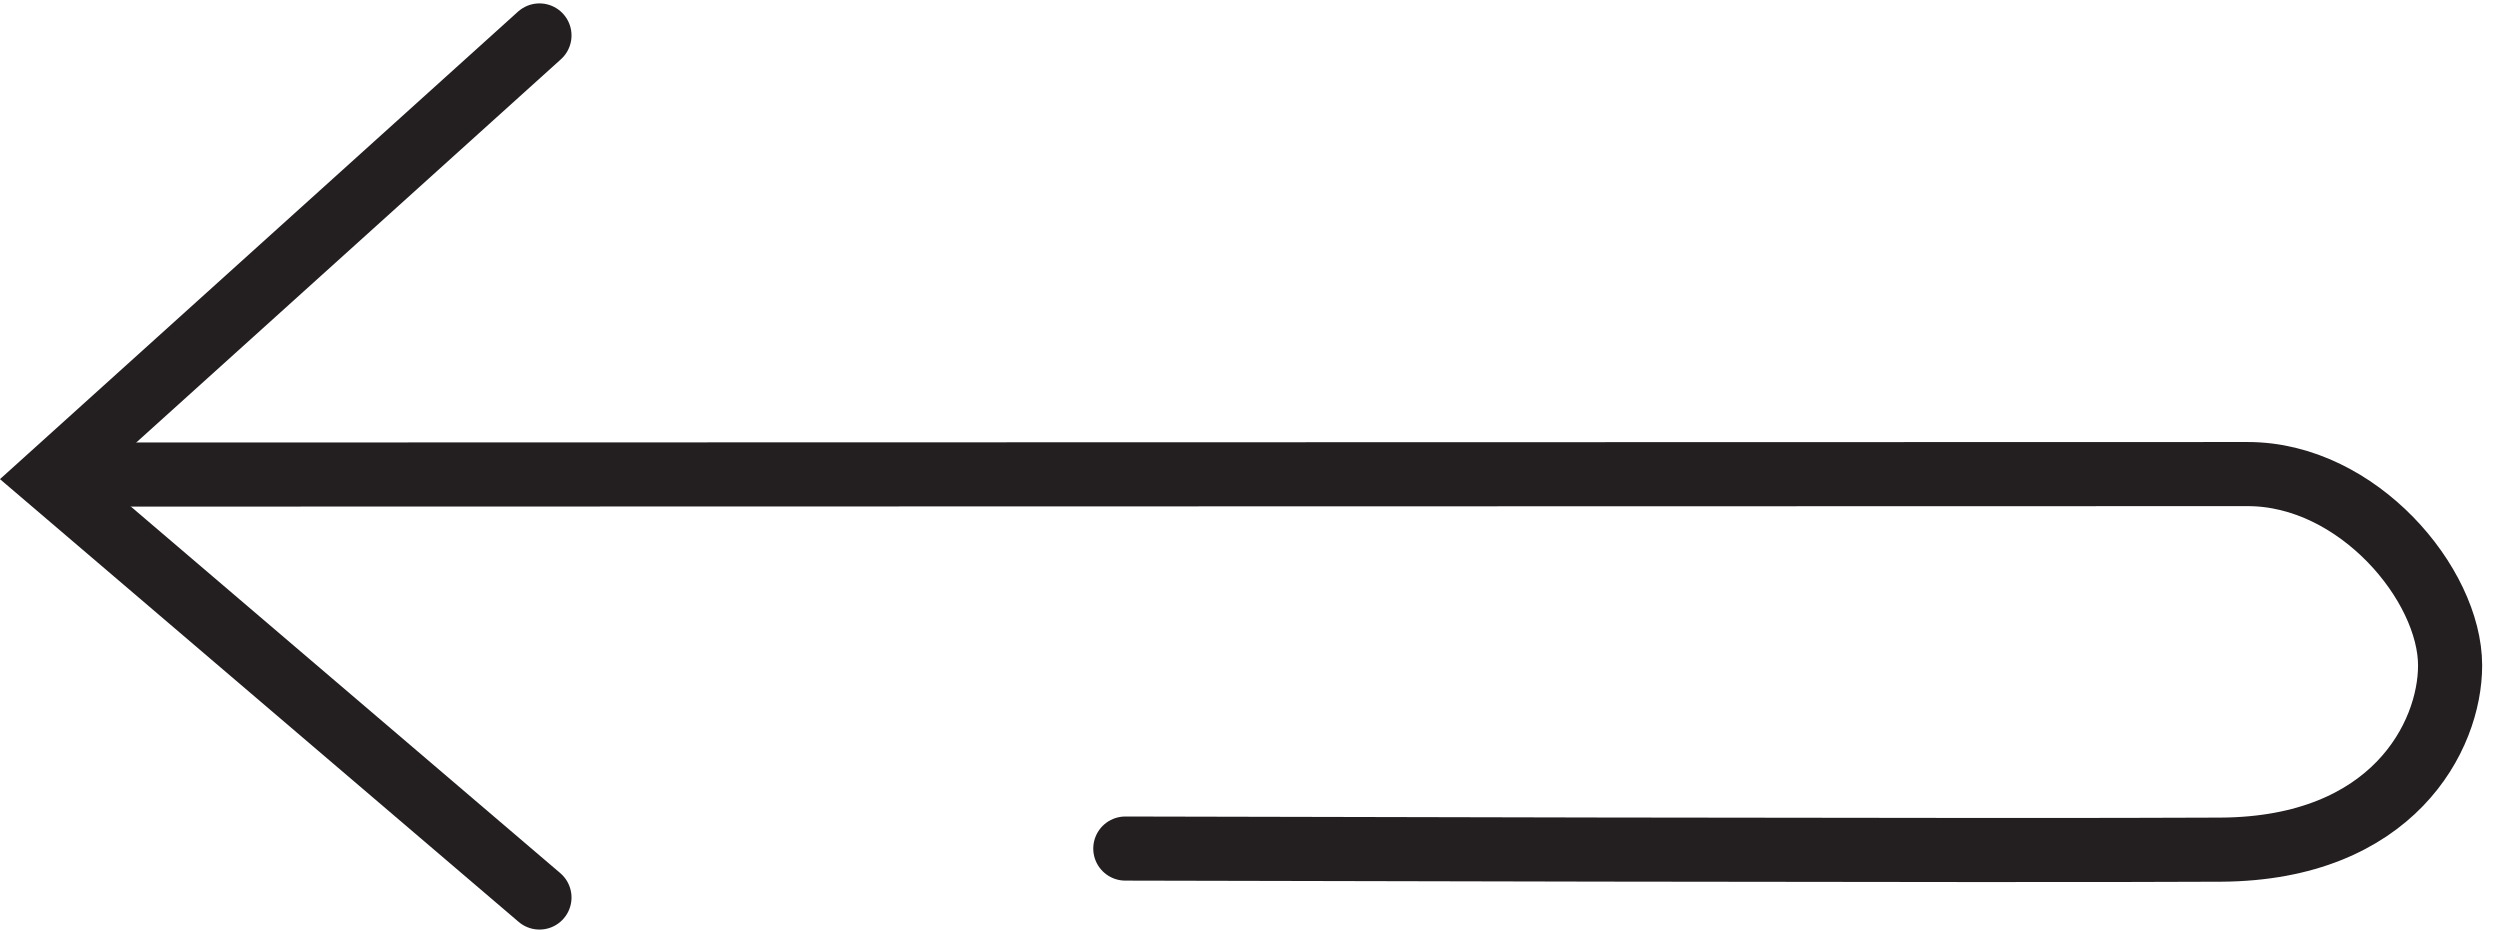 <?xml version="1.0" encoding="UTF-8" standalone="no"?>
<!DOCTYPE svg PUBLIC "-//W3C//DTD SVG 1.1//EN" "http://www.w3.org/Graphics/SVG/1.1/DTD/svg11.dtd">
<svg width="100%" height="100%" viewBox="0 0 325 121" version="1.1" xmlns="http://www.w3.org/2000/svg" xmlns:xlink="http://www.w3.org/1999/xlink" xml:space="preserve" xmlns:serif="http://www.serif.com/" style="fill-rule:evenodd;clip-rule:evenodd;stroke-linecap:round;stroke-miterlimit:2;">
    <g transform="matrix(4.167,0,0,4.167,0,0)">
        <path d="M16.83,1.106L1.515,14.927L16.83,28" style="fill:none;stroke:rgb(35,31,32);stroke-width:2px;"/>
        <path d="M2.857,14.805C2.857,14.805 66.693,14.79 70.126,14.79C73.558,14.79 76.437,18.232 76.437,20.761C76.437,22.977 74.642,26.473 69.29,26.507C63.266,26.545 35.107,26.473 35.107,26.473" style="fill:none;stroke:rgb(35,31,32);stroke-width:2px;"/>
    </g>
</svg>

